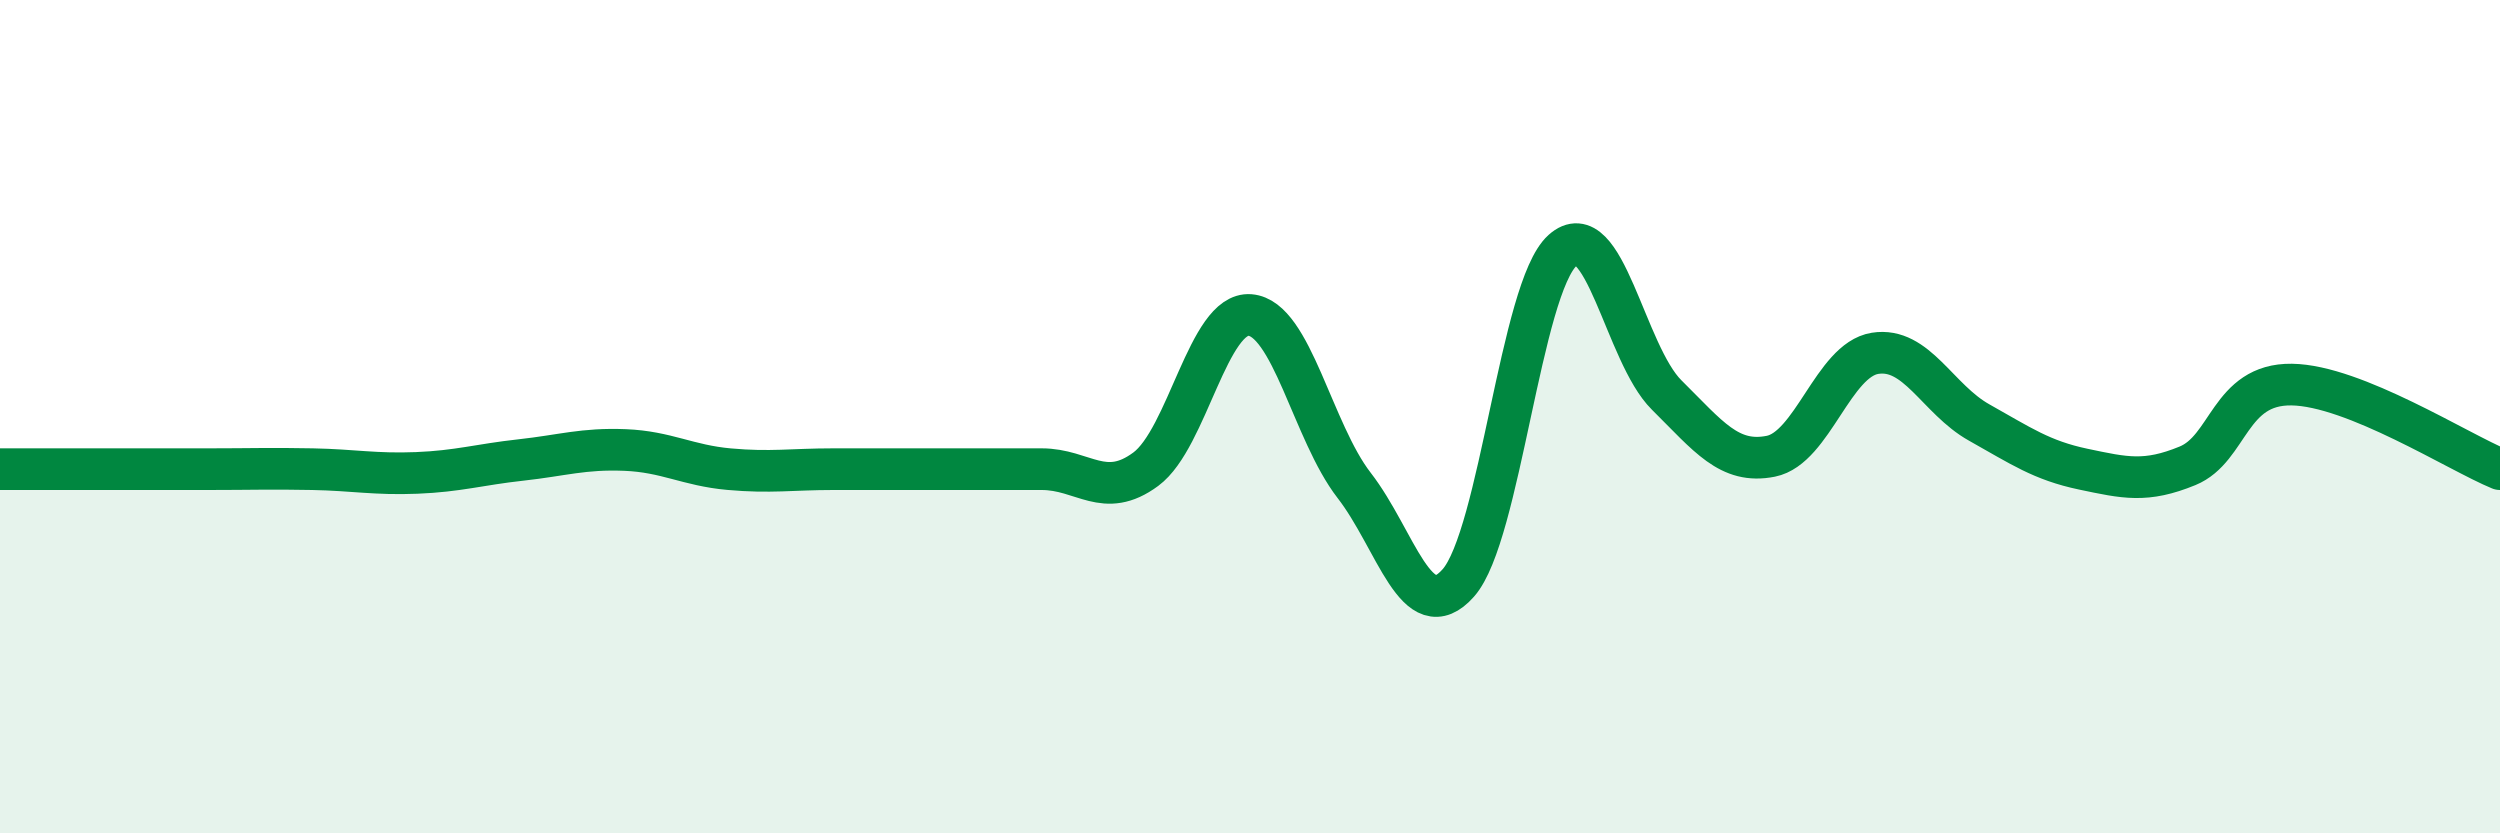 
    <svg width="60" height="20" viewBox="0 0 60 20" xmlns="http://www.w3.org/2000/svg">
      <path
        d="M 0,11.26 C 0.5,11.26 1.5,11.26 2.5,11.26 C 3.5,11.26 4,11.26 5,11.26 C 6,11.26 6.5,11.24 7.5,11.26 C 8.5,11.28 9,11.39 10,11.35 C 11,11.31 11.5,11.15 12.5,11.04 C 13.5,10.93 14,10.76 15,10.8 C 16,10.84 16.5,11.17 17.5,11.26 C 18.5,11.35 19,11.26 20,11.26 C 21,11.26 21.5,11.26 22.5,11.26 C 23.5,11.26 24,11.26 25,11.26 C 26,11.26 26.5,12 27.5,11.26 C 28.5,10.52 29,7.48 30,7.56 C 31,7.64 31.5,10.36 32.5,11.65 C 33.5,12.94 34,15.12 35,13.99 C 36,12.86 36.5,6.91 37.5,6.01 C 38.5,5.11 39,8.49 40,9.48 C 41,10.47 41.5,11.15 42.5,10.95 C 43.5,10.75 44,8.64 45,8.48 C 46,8.32 46.5,9.58 47.5,10.14 C 48.5,10.7 49,11.05 50,11.26 C 51,11.47 51.5,11.59 52.5,11.18 C 53.5,10.77 53.5,9.21 55,9.23 C 56.5,9.25 59,10.85 60,11.26L60 20L0 20Z"
        fill="#008740"
        opacity="0.1"
        stroke-linecap="round"
        stroke-linejoin="round"
      />
      <path
        d="M 0,11.26 C 0.5,11.26 1.5,11.26 2.5,11.26 C 3.5,11.26 4,11.26 5,11.26 C 6,11.26 6.5,11.24 7.5,11.26 C 8.5,11.28 9,11.39 10,11.35 C 11,11.31 11.5,11.15 12.5,11.04 C 13.5,10.93 14,10.76 15,10.8 C 16,10.84 16.5,11.17 17.5,11.26 C 18.5,11.35 19,11.26 20,11.26 C 21,11.26 21.5,11.26 22.5,11.26 C 23.5,11.26 24,11.26 25,11.26 C 26,11.26 26.5,12 27.5,11.26 C 28.5,10.52 29,7.48 30,7.56 C 31,7.64 31.5,10.36 32.5,11.65 C 33.5,12.94 34,15.12 35,13.99 C 36,12.86 36.5,6.91 37.5,6.01 C 38.5,5.11 39,8.49 40,9.48 C 41,10.47 41.5,11.15 42.5,10.95 C 43.5,10.75 44,8.64 45,8.48 C 46,8.32 46.5,9.58 47.5,10.14 C 48.5,10.7 49,11.05 50,11.26 C 51,11.47 51.5,11.59 52.5,11.18 C 53.5,10.77 53.5,9.21 55,9.23 C 56.5,9.25 59,10.85 60,11.26"
        stroke="#008740"
        stroke-width="1"
        fill="none"
        stroke-linecap="round"
        stroke-linejoin="round"
      />
    </svg>
  